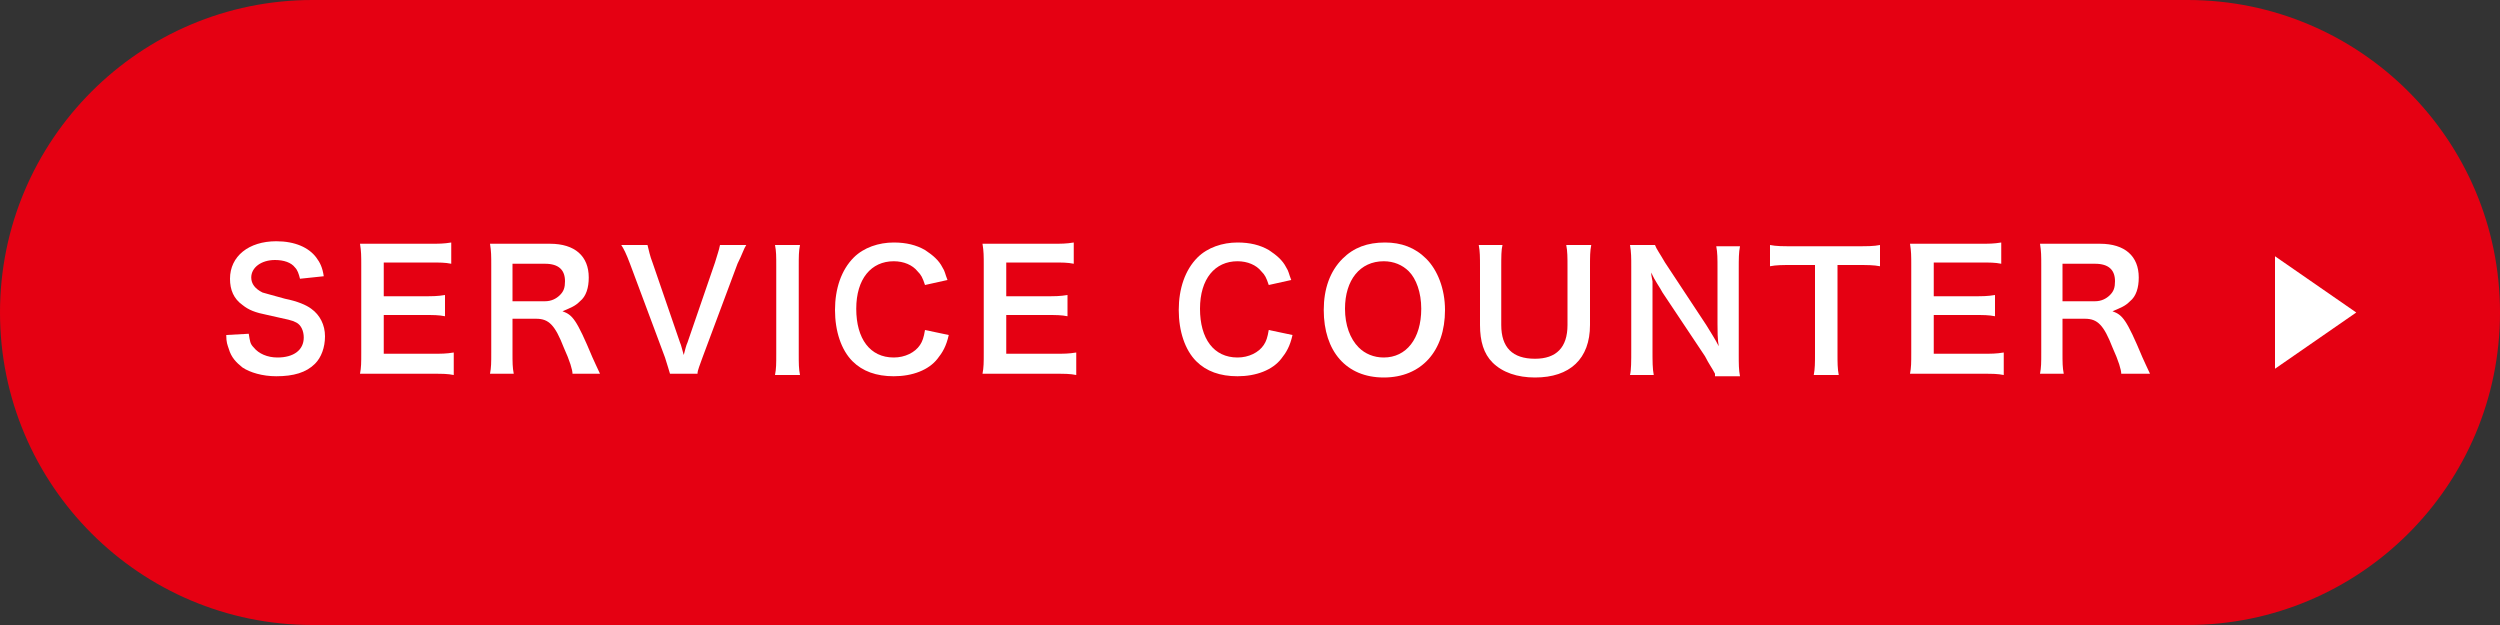 <?xml version="1.0" encoding="utf-8"?>
<!-- Generator: Adobe Illustrator 23.0.1, SVG Export Plug-In . SVG Version: 6.00 Build 0)  -->
<svg version="1.1" id="Layer_1" xmlns="http://www.w3.org/2000/svg" xmlns:xlink="http://www.w3.org/1999/xlink" x="0px" y="0px"
	 width="200px" height="50px" viewBox="0 0 200 50" enable-background="new 0 0 200 50" xml:space="preserve">
<rect x="0" y="0" width="200" height="50" fill="#333333" stroke="none"/>
<g>
	<path fill="#E50012" d="M200,25c0,13.8-11.2,25-25,25H25C11.2,50,0,38.8,0,25l0,0C0,11.2,11.2,0,25,0h150C188.8,0,200,11.2,200,25
		L200,25z"/>
</g>
<g>
	<path fill="#FFFFFF" d="M19.9,26.7c0.1,0.6,0.1,0.8,0.4,1.1c0.4,0.5,1.1,0.8,1.9,0.8c1.3,0,2.1-0.6,2.1-1.6c0-0.5-0.2-1-0.6-1.2
		c-0.4-0.2-0.5-0.2-2.3-0.6c-1-0.2-1.5-0.4-2-0.8c-0.7-0.5-1-1.2-1-2.1c0-1.8,1.5-3,3.7-3c1.5,0,2.6,0.5,3.2,1.3
		c0.3,0.4,0.5,0.8,0.6,1.5l-1.9,0.2c-0.1-0.4-0.2-0.7-0.4-0.9c-0.3-0.4-0.9-0.6-1.6-0.6c-1.1,0-1.9,0.6-1.9,1.4
		c0,0.5,0.3,0.9,0.9,1.2c0.3,0.1,0.4,0.1,1.8,0.5c1,0.2,1.7,0.5,2.1,0.8c0.7,0.5,1.1,1.3,1.1,2.2c0,0.9-0.3,1.7-0.8,2.2
		c-0.7,0.7-1.7,1-3.1,1c-1.1,0-2.1-0.3-2.7-0.7c-0.5-0.4-0.9-0.8-1.1-1.5c-0.1-0.3-0.2-0.5-0.2-1.1L19.9,26.7z"/>
	<path fill="#FFFFFF" d="M36.3,30c-0.5-0.1-0.9-0.1-1.7-0.1h-4.1c-0.8,0-1.1,0-1.7,0c0.1-0.5,0.1-0.9,0.1-1.7v-7
		c0-0.7,0-1.1-0.1-1.7c0.5,0,0.9,0,1.7,0h3.9c0.7,0,1.1,0,1.7-0.1v1.7c-0.5-0.1-0.9-0.1-1.7-0.1h-3.7v2.7h3.2c0.7,0,1.1,0,1.7-0.1
		v1.7c-0.5-0.1-0.9-0.1-1.7-0.1h-3.2v3.1h3.9c0.7,0,1.1,0,1.7-0.1V30z"/>
	<path fill="#FFFFFF" d="M45.8,29.9c0-0.3-0.2-1-0.7-2.1c-0.7-1.8-1.2-2.3-2.2-2.3H41v2.7c0,0.8,0,1.2,0.1,1.7h-1.9
		c0.1-0.5,0.1-0.9,0.1-1.7v-7c0-0.7,0-1.1-0.1-1.7c0.5,0,0.9,0,1.7,0h3.1c2,0,3.1,1,3.1,2.7c0,0.8-0.2,1.5-0.7,1.9
		c-0.4,0.4-0.7,0.5-1.4,0.8c0.8,0.3,1.1,0.6,2.4,3.7c0.1,0.2,0.4,0.9,0.6,1.3H45.8z M43.6,24.1c0.5,0,0.9-0.2,1.2-0.5
		c0.3-0.3,0.4-0.6,0.4-1.1c0-0.9-0.5-1.4-1.6-1.4H41v3H43.6z"/>
	<path fill="#FFFFFF" d="M53.6,29.9c-0.1-0.3-0.2-0.7-0.4-1.3l-2.8-7.5c-0.3-0.8-0.5-1.2-0.7-1.5h2.1c0.1,0.4,0.2,0.9,0.4,1.4
		l2.2,6.4c0.1,0.2,0.2,0.7,0.3,1c0.1-0.4,0.2-0.8,0.3-1l2.2-6.4c0.2-0.7,0.3-0.9,0.4-1.4h2.1c-0.2,0.3-0.3,0.7-0.7,1.5l-2.8,7.5
		c-0.2,0.6-0.4,1-0.4,1.3H53.6z"/>
	<path fill="#FFFFFF" d="M64,19.6c-0.1,0.5-0.1,0.9-0.1,1.7v7c0,0.8,0,1.2,0.1,1.7h-2c0.1-0.5,0.1-0.9,0.1-1.7v-7
		c0-0.8,0-1.2-0.1-1.7H64z"/>
	<path fill="#FFFFFF" d="M75.9,26.8c-0.2,0.9-0.5,1.4-0.9,1.9c-0.7,0.9-2,1.4-3.5,1.4c-1.4,0-2.5-0.4-3.3-1.2
		c-0.9-0.9-1.4-2.4-1.4-4.1c0-1.7,0.5-3.2,1.5-4.2c0.8-0.8,2-1.2,3.2-1.2c1,0,1.8,0.2,2.5,0.6c0.6,0.4,1.1,0.8,1.4,1.4
		c0.2,0.3,0.2,0.5,0.4,1L74,22.8c-0.2-0.6-0.3-0.8-0.6-1.1c-0.4-0.5-1.1-0.8-1.9-0.8c-1.8,0-3,1.4-3,3.8c0,2.4,1.1,3.9,3,3.9
		c0.9,0,1.7-0.4,2.1-1c0.2-0.3,0.3-0.6,0.4-1.2L75.9,26.8z"/>
	<path fill="#FFFFFF" d="M86.1,30c-0.5-0.1-0.9-0.1-1.7-0.1h-4.1c-0.8,0-1.1,0-1.7,0c0.1-0.5,0.1-0.9,0.1-1.7v-7
		c0-0.7,0-1.1-0.1-1.7c0.5,0,0.9,0,1.7,0h3.9c0.7,0,1.1,0,1.7-0.1v1.7c-0.5-0.1-0.9-0.1-1.7-0.1h-3.7v2.7h3.2c0.7,0,1.1,0,1.7-0.1
		v1.7c-0.5-0.1-0.9-0.1-1.7-0.1h-3.2v3.1h3.9c0.7,0,1.1,0,1.7-0.1V30z"/>
	<path fill="#FFFFFF" d="M103.4,26.8c-0.2,0.9-0.5,1.4-0.9,1.9c-0.7,0.9-2,1.4-3.5,1.4c-1.4,0-2.5-0.4-3.3-1.2
		c-0.9-0.9-1.4-2.4-1.4-4.1c0-1.7,0.5-3.2,1.5-4.2c0.8-0.8,2-1.2,3.2-1.2c1,0,1.8,0.2,2.5,0.6c0.6,0.4,1.1,0.8,1.4,1.4
		c0.2,0.3,0.2,0.5,0.4,1l-1.8,0.4c-0.2-0.6-0.3-0.8-0.6-1.1c-0.4-0.5-1.1-0.8-1.9-0.8c-1.8,0-3,1.4-3,3.8c0,2.4,1.1,3.9,3,3.9
		c0.9,0,1.7-0.4,2.1-1c0.2-0.3,0.3-0.6,0.4-1.2L103.4,26.8z"/>
	<path fill="#FFFFFF" d="M114.1,20.7c0.9,0.9,1.5,2.4,1.5,4.1c0,3.3-1.9,5.4-4.9,5.4s-4.8-2.1-4.8-5.4c0-1.7,0.5-3.1,1.5-4.1
		c0.9-0.9,2-1.3,3.4-1.3C112.1,19.4,113.2,19.8,114.1,20.7z M113.7,24.7c0-1.3-0.4-2.4-1-3c-0.5-0.5-1.2-0.8-2-0.8
		c-1.9,0-3.1,1.5-3.1,3.8c0,1.3,0.4,2.4,1.1,3.1c0.5,0.5,1.2,0.8,2,0.8C112.5,28.6,113.7,27.1,113.7,24.7z"/>
	<path fill="#FFFFFF" d="M127.3,19.6c-0.1,0.5-0.1,0.9-0.1,1.8V26c0,2.7-1.6,4.2-4.4,4.2c-1.4,0-2.6-0.4-3.4-1.2c-0.7-0.7-1-1.7-1-3
		v-4.6c0-0.8,0-1.3-0.1-1.8h1.9c-0.1,0.4-0.1,0.9-0.1,1.8V26c0,1.8,0.9,2.7,2.7,2.7c1.7,0,2.6-0.9,2.6-2.7v-4.6c0-0.8,0-1.3-0.1-1.8
		H127.3z"/>
	<path fill="#FFFFFF" d="M137.2,29.9c-0.2-0.4-0.5-0.8-0.8-1.4l-3.4-5.1c-0.2-0.4-0.6-0.9-0.9-1.6c0,0.2,0,0.2,0.1,0.7
		c0,0.2,0,0.8,0,1.1V28c0,0.9,0,1.5,0.1,2h-1.9c0.1-0.4,0.1-1.1,0.1-2v-6.7c0-0.7,0-1.1-0.1-1.7h2c0.1,0.3,0.4,0.7,0.8,1.4l3.3,5
		c0.3,0.5,0.7,1.1,1,1.7c-0.1-0.5-0.1-1.3-0.1-1.8v-4.4c0-0.8,0-1.3-0.1-1.8h1.9c-0.1,0.5-0.1,1-0.1,1.8v6.9c0,0.7,0,1.2,0.1,1.7
		H137.2z"/>
	<path fill="#FFFFFF" d="M147,28.3c0,0.7,0,1.2,0.1,1.7h-2c0.1-0.5,0.1-1,0.1-1.7v-7.1h-1.8c-0.8,0-1.3,0-1.8,0.1v-1.7
		c0.5,0.1,1,0.1,1.8,0.1h5.1c0.9,0,1.4,0,1.9-0.1v1.7c-0.5-0.1-1-0.1-1.9-0.1H147V28.3z"/>
	<path fill="#FFFFFF" d="M160.3,30c-0.5-0.1-0.9-0.1-1.7-0.1h-4.1c-0.8,0-1.1,0-1.7,0c0.1-0.5,0.1-0.9,0.1-1.7v-7
		c0-0.7,0-1.1-0.1-1.7c0.5,0,0.9,0,1.7,0h3.9c0.7,0,1.1,0,1.7-0.1v1.7c-0.5-0.1-0.9-0.1-1.7-0.1h-3.7v2.7h3.2c0.7,0,1.1,0,1.7-0.1
		v1.7c-0.5-0.1-0.9-0.1-1.7-0.1h-3.2v3.1h3.9c0.7,0,1.1,0,1.7-0.1V30z"/>
	<path fill="#FFFFFF" d="M169.7,29.9c0-0.3-0.2-1-0.7-2.1c-0.7-1.8-1.2-2.3-2.2-2.3H165v2.7c0,0.8,0,1.2,0.1,1.7h-1.9
		c0.1-0.5,0.1-0.9,0.1-1.7v-7c0-0.7,0-1.1-0.1-1.7c0.5,0,0.9,0,1.7,0h3.1c2,0,3.1,1,3.1,2.7c0,0.8-0.2,1.5-0.7,1.9
		c-0.4,0.4-0.7,0.5-1.4,0.8c0.8,0.3,1.1,0.6,2.4,3.7c0.1,0.2,0.4,0.9,0.6,1.3H169.7z M167.6,24.1c0.5,0,0.9-0.2,1.2-0.5
		c0.3-0.3,0.4-0.6,0.4-1.1c0-0.9-0.5-1.4-1.6-1.4H165v3H167.6z"/>
</g>
<polygon fill="#FFFFFF" points="182,20.5 188.5,25 182,29.5 "/>
</svg>
